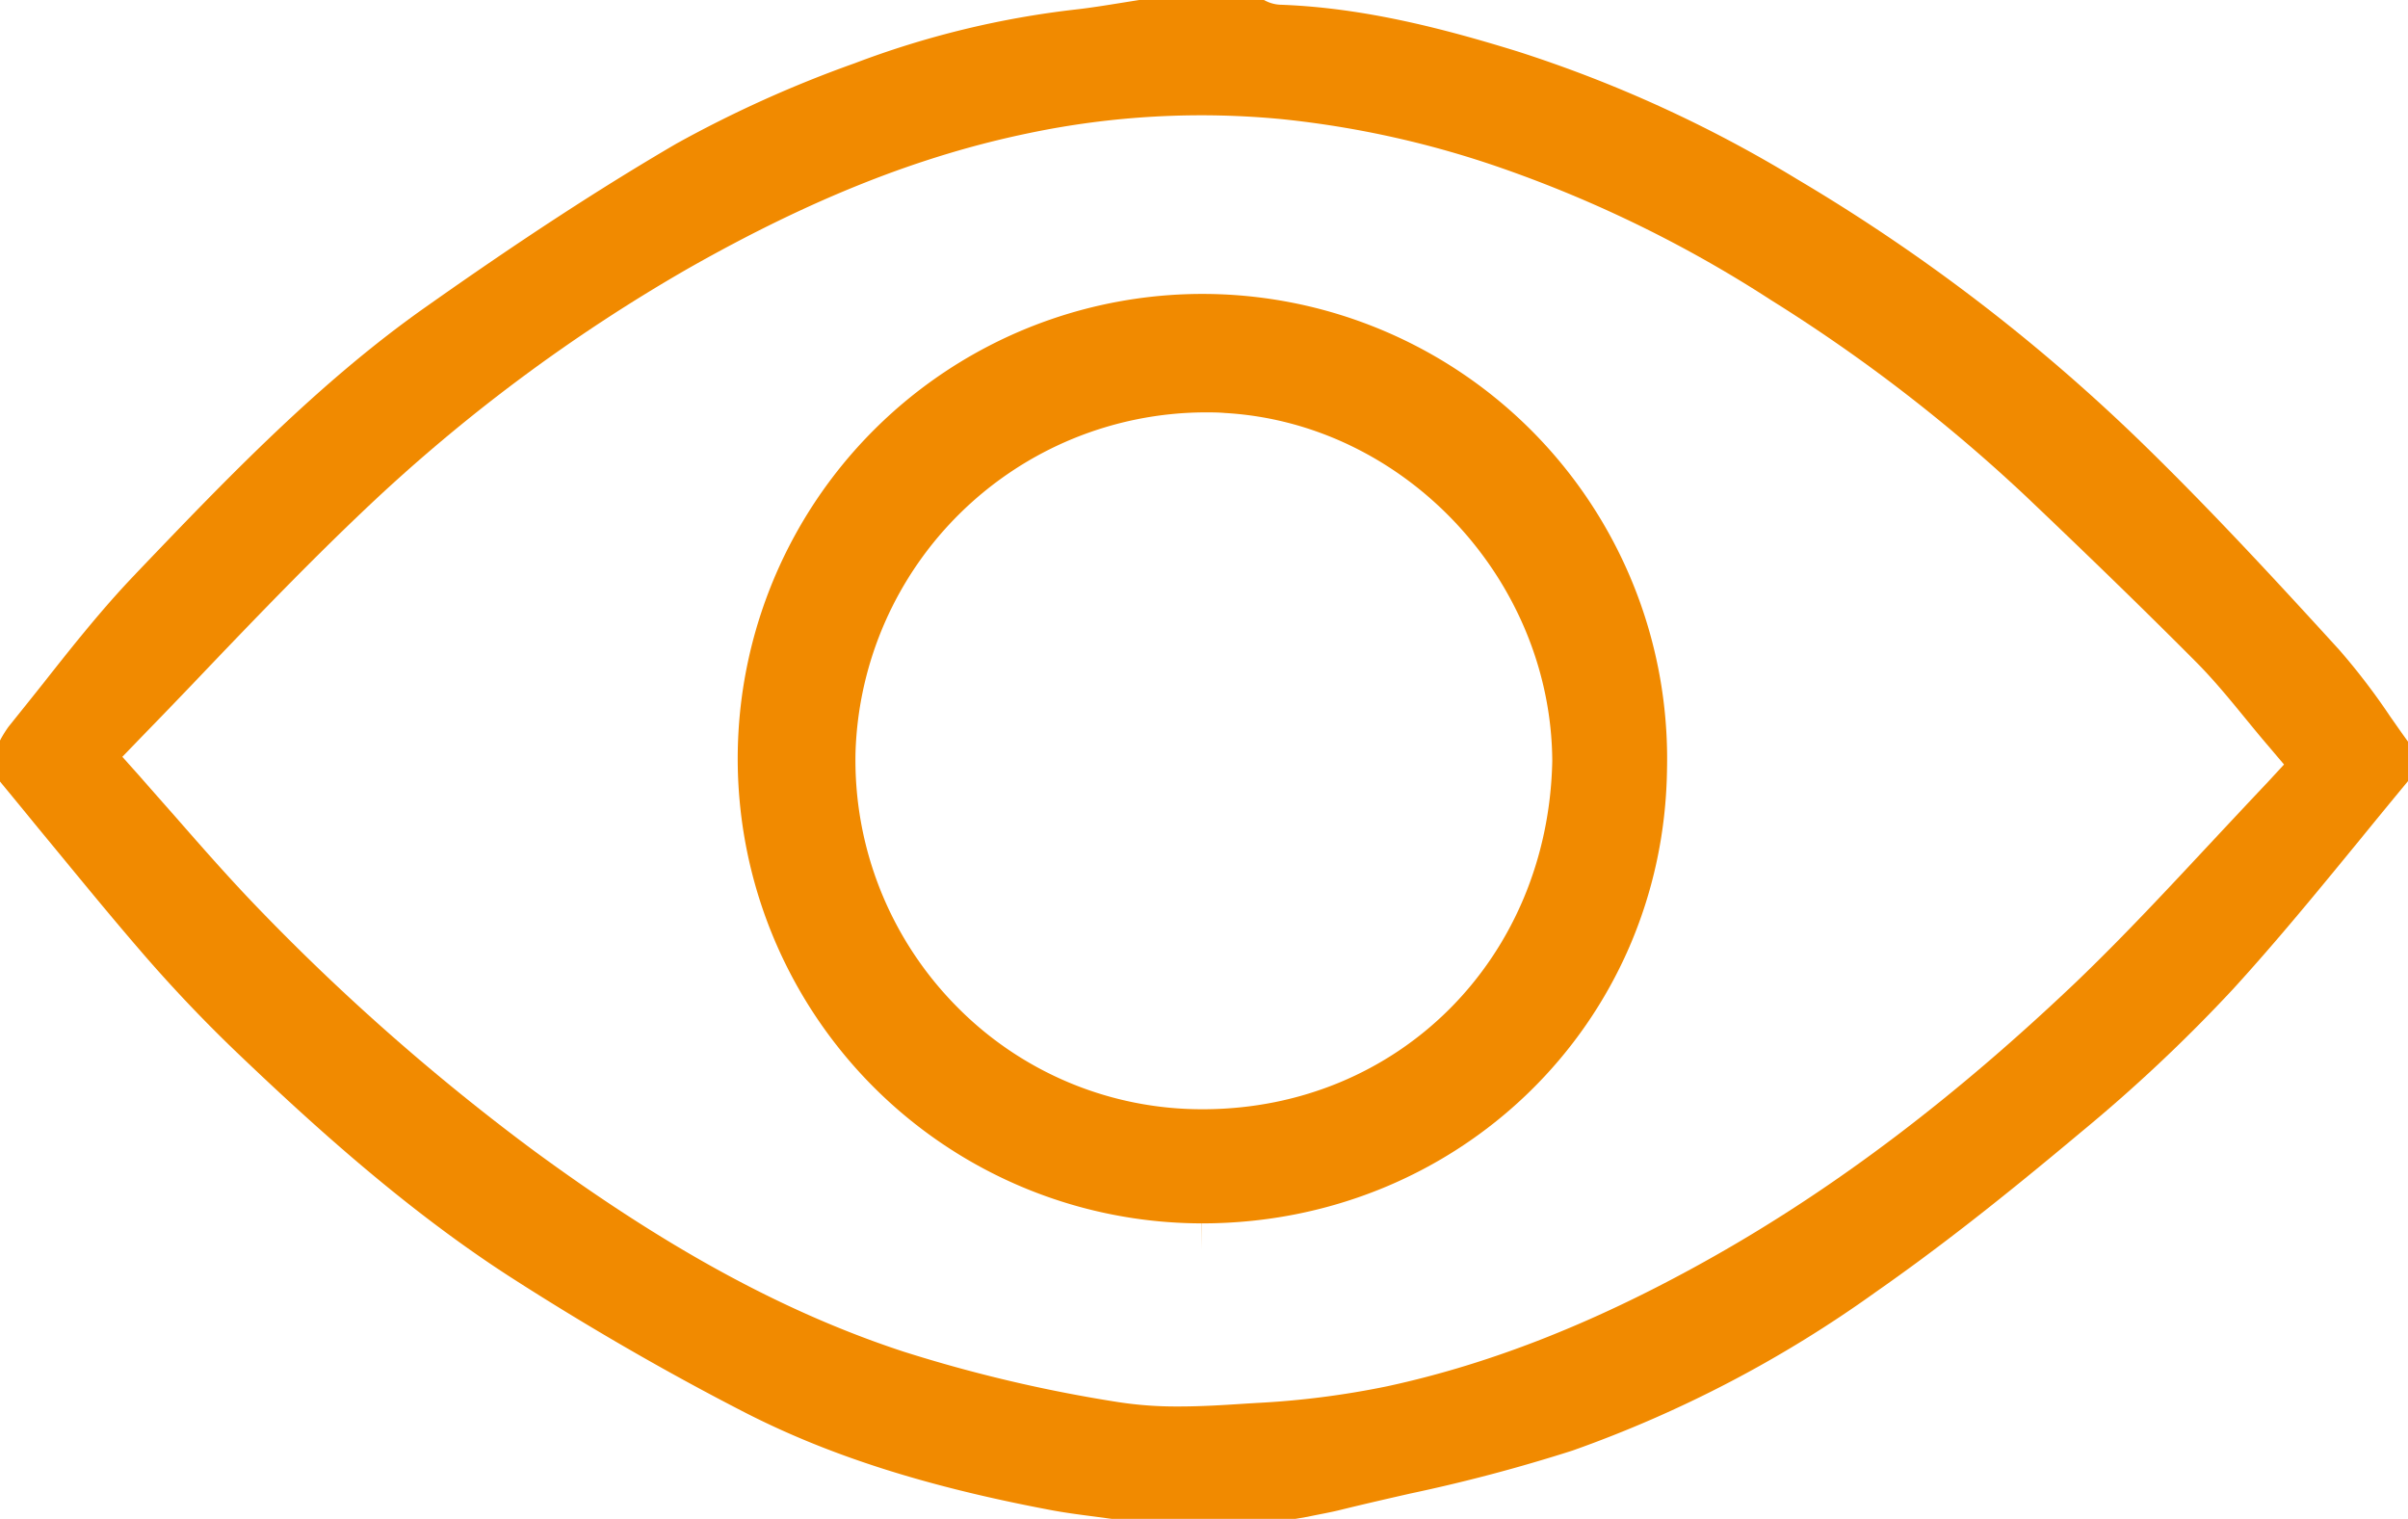 <svg xmlns="http://www.w3.org/2000/svg" viewBox="0 0 234.63 147.99"><defs><style>.cls-1,.cls-2{fill:#f18a00;}.cls-2{fill-rule:evenodd;}</style></defs><title>icono_ojo</title><g id="Capa_2" data-name="Capa 2"><g id="Capa_1-2" data-name="Capa 1"><path class="cls-1" d="M130.64,147.11c2.23-.55,4.47-1.06,6.7-1.57a161.72,161.72,0,0,0,15.87-4.2,118.35,118.35,0,0,0,29.56-15.45c6-4.19,12.15-9,19.94-15.53a154.38,154.38,0,0,0,14.83-13.94c4.29-4.69,8.42-9.74,12.41-14.61q2.33-2.86,4.68-5.7V72.26c-.6-.82-1.18-1.66-1.77-2.5a64.36,64.36,0,0,0-4.92-6.43c-6.15-6.74-12.74-13.89-19.67-20.6a179.19,179.19,0,0,0-33.13-25.25A126.46,126.46,0,0,0,147.83,5C141.09,2.92,133.08.75,124.72.46A3.51,3.51,0,0,1,123.16,0H111l-1.75.28c-1.43.23-2.9.47-4.39.64A89,89,0,0,0,83.26,6.17,116.31,116.31,0,0,0,65.9,14c-7.23,4.22-15,9.26-24.37,15.88-10.44,7.34-19.47,16.78-28.2,25.91l-.29.31C10,59.28,7.13,62.88,4.38,66.37,3.2,67.86,2,69.35.83,70.81A12,12,0,0,0,.08,72a1.09,1.09,0,0,1-.08.15v4c1.24,1.5,2.47,3,3.71,4.52,3.31,4,6.73,8.22,10.2,12.23,3,3.47,6.24,6.87,9.63,10.09,7.35,7,16.21,15,26.19,21.44,7.5,4.82,15.17,9.25,22.78,13.16,8.18,4.2,17.61,7.22,29.7,9.51,1.45.28,2.91.47,4.46.67l1.93.26H126l1.4-.24C128.52,147.55,129.6,147.37,130.64,147.11Zm-8.23-10.41-1,.06c-2.13.14-4.34.28-6.55.28a37,37,0,0,1-6-.44,140.92,140.92,0,0,1-20.84-4.91c-11.63-3.82-23.14-10.1-36.23-19.74A217,217,0,0,1,24.94,88.27c-2.67-2.78-5.16-5.61-7.79-8.62q-1.77-2-3.63-4.12l-1.6-1.79L13.6,72q3.38-3.47,6.67-6.93c4.9-5.13,10-10.42,15.22-15.37a165.17,165.17,0,0,1,31.6-23.56c12.08-6.85,22.64-11,33.22-13.18A82,82,0,0,1,125,11.62a94.41,94.41,0,0,1,21.55,4.84,122,122,0,0,1,26,12.77,159.44,159.44,0,0,1,24.81,19.09c5.32,5.06,11,10.53,16.61,16.17,1.71,1.72,3.21,3.55,4.8,5.49.73.89,1.48,1.81,2.28,2.74l1.5,1.77L221,76.17c-1.89,2-3.76,4-5.63,6-4.18,4.48-8.49,9.11-13,13.44-11.81,11.25-23.35,20-35.29,26.76-11.16,6.32-21.59,10.47-31.9,12.7A84,84,0,0,1,122.41,136.7Z"/><path class="cls-2" d="M117.12,119.2c25,0,45-19.44,45.31-44.27A45.28,45.28,0,1,0,117.1,119.2l0,2.58h0ZM83.36,73.3a34.2,34.2,0,0,1,34-33.12c.66,0,1.34,0,2,.06,17.47,1,31.78,16.2,31.89,33.9-.39,19.28-15,33.85-33.89,33.94h-.17A33.5,33.5,0,0,1,93.15,98,34.13,34.13,0,0,1,83.36,73.3Z"/></g></g></svg>